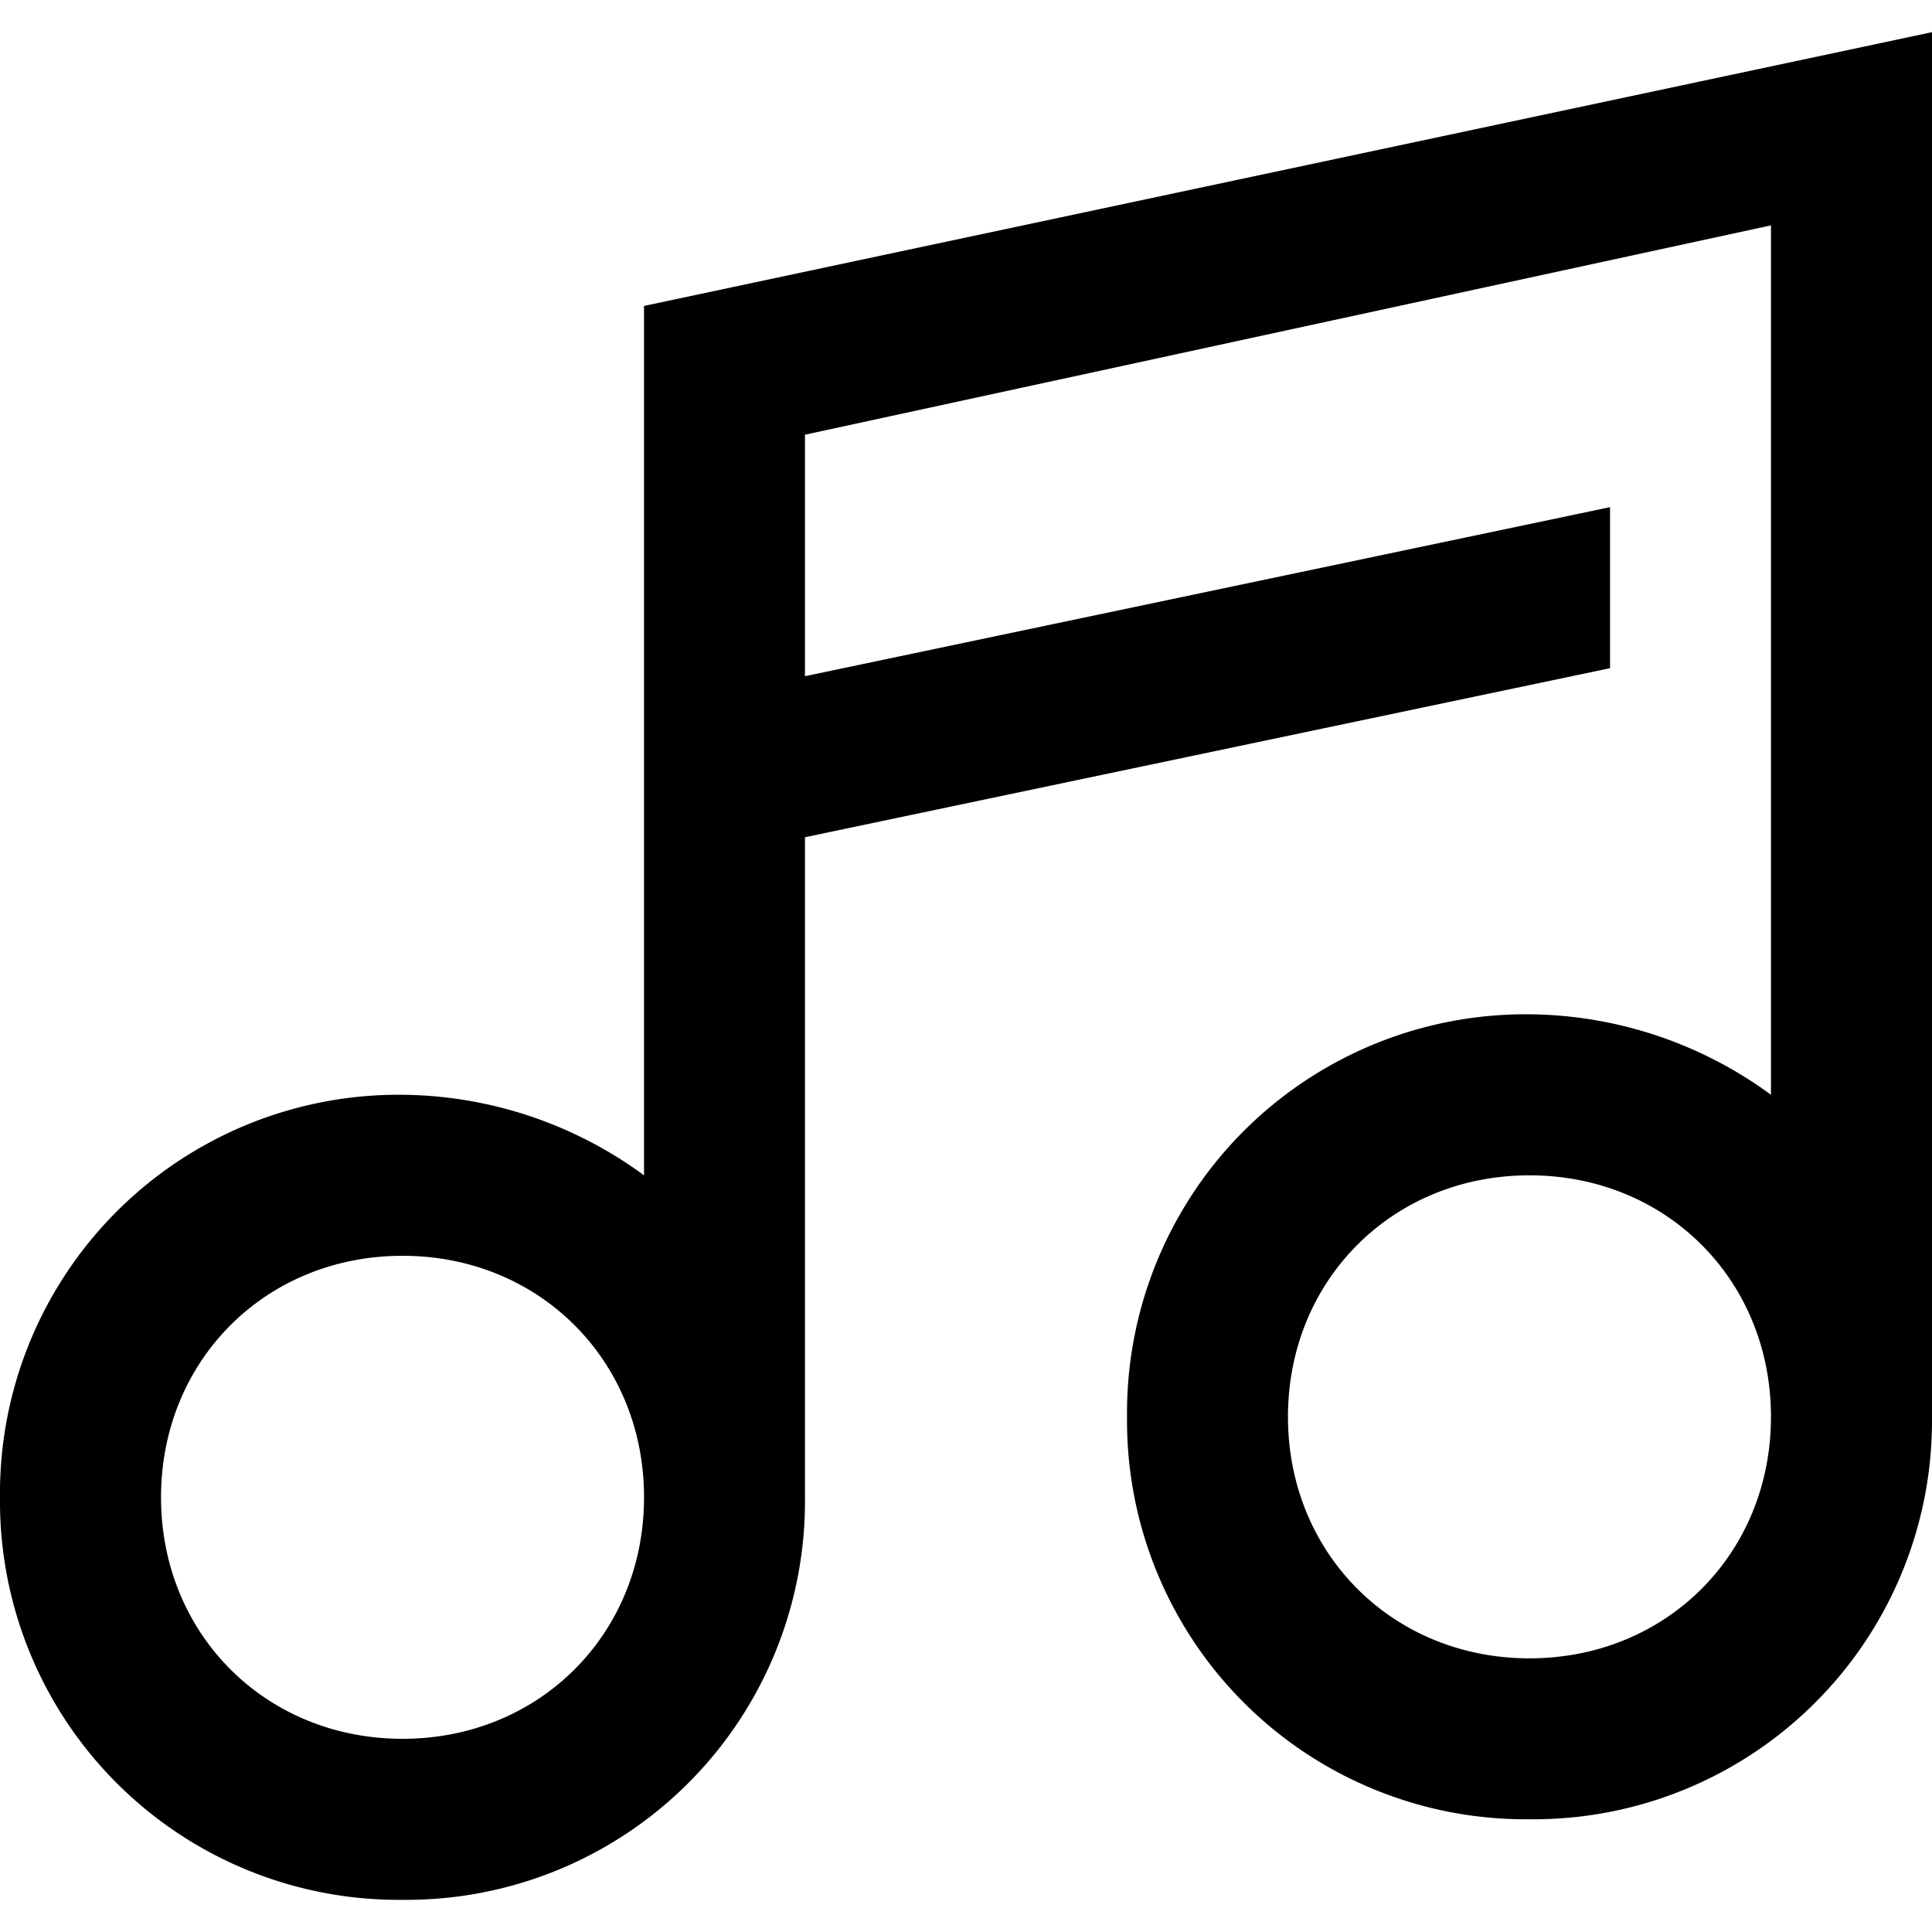 <svg width="20" height="20" fill="none" xmlns="http://www.w3.org/2000/svg"><path d="M6.667 3.167v9a4.285 4.285 0 0 0-2.5-.834A4.126 4.126 0 0 0 0 15.5a4.126 4.126 0 0 0 4.167 4.167A4.126 4.126 0 0 0 8.333 15.5V8.667l8.334-1.75V5.25L8.333 7V4.5l10-2.167v9a4.285 4.285 0 0 0-2.5-.833 4.126 4.126 0 0 0-4.166 4.167 4.126 4.126 0 0 0 4.166 4.166A4.126 4.126 0 0 0 20 14.667V.333L6.667 3.167zM4.167 18c-1.417 0-2.5-1.083-2.5-2.5S2.75 13 4.167 13c1.416 0 2.5 1.083 2.5 2.5S5.583 18 4.167 18zm11.666-.833c-1.416 0-2.5-1.084-2.5-2.5 0-1.417 1.084-2.5 2.5-2.5 1.417 0 2.5 1.083 2.5 2.5 0 1.416-1.083 2.5-2.5 2.5z" fill="#000"/></svg>